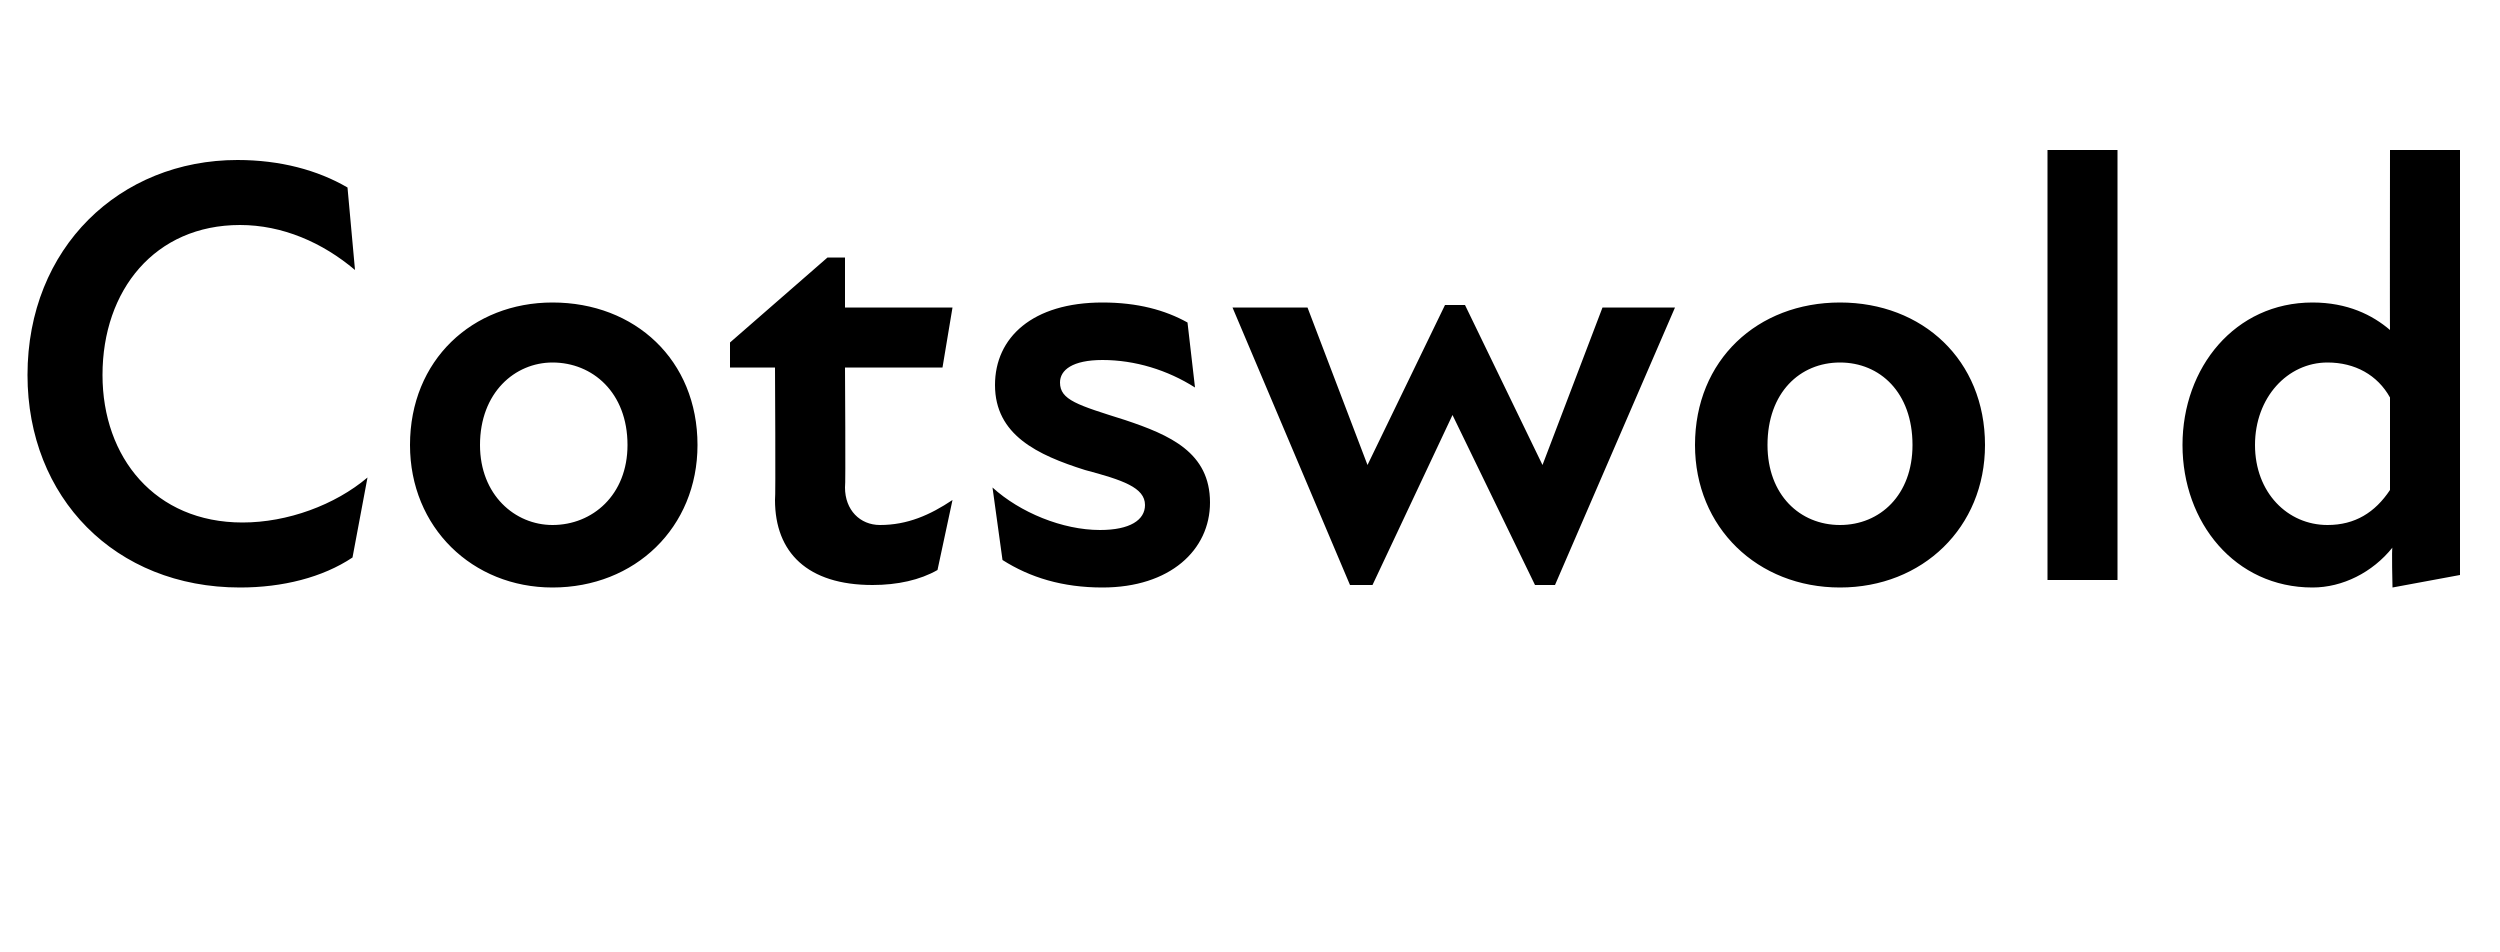 <?xml version="1.0" standalone="no"?>
<!DOCTYPE svg PUBLIC "-//W3C//DTD SVG 1.1//EN" "http://www.w3.org/Graphics/SVG/1.1/DTD/svg11.dtd">
<svg xmlns="http://www.w3.org/2000/svg" version="1.1" width="100px" height="38.1px" viewBox="0 -5 100 38.1" style="top:-5px">
  <desc>Cotswold</desc>
  <defs/>
  <g id="Polygon213138">
    <path d="M 1.1 10 C 1.1 4.9 4.8 1.4 9.5 1.4 C 11.2 1.4 12.7 1.8 13.9 2.5 C 13.9 2.5 14.2 5.8 14.2 5.8 C 12.9 4.7 11.3 4 9.6 4 C 6.2 4 4.1 6.6 4.1 10 C 4.1 13.3 6.2 15.9 9.7 15.9 C 11.5 15.9 13.4 15.2 14.7 14.1 C 14.7 14.1 14.1 17.3 14.1 17.3 C 12.9 18.1 11.3 18.5 9.6 18.5 C 4.6 18.5 1.1 14.9 1.1 10 Z M 16.4 12.8 C 16.4 9.4 18.9 7.1 22.1 7.1 C 25.4 7.1 27.9 9.4 27.9 12.8 C 27.9 16.1 25.4 18.5 22.1 18.5 C 18.9 18.5 16.4 16.1 16.4 12.8 Z M 22.1 16 C 23.7 16 25.1 14.8 25.1 12.8 C 25.1 10.7 23.7 9.5 22.1 9.5 C 20.6 9.5 19.2 10.7 19.2 12.8 C 19.2 14.8 20.6 16 22.1 16 Z M 31 15 C 31.03 14.98 31 9.7 31 9.7 L 29.2 9.7 L 29.2 8.7 L 33.1 5.3 L 33.8 5.3 L 33.8 7.3 L 38.1 7.3 L 37.7 9.7 L 33.8 9.7 C 33.8 9.7 33.83 14.51 33.8 14.5 C 33.8 15.4 34.4 16 35.2 16 C 36.3 16 37.2 15.6 38.1 15 C 38.1 15 37.5 17.8 37.5 17.8 C 36.8 18.2 35.9 18.4 34.9 18.4 C 32.3 18.4 31 17.1 31 15 Z M 40.1 17.4 C 40.1 17.4 39.7 14.5 39.7 14.5 C 40.8 15.5 42.5 16.2 44 16.2 C 45.2 16.2 45.8 15.8 45.8 15.2 C 45.8 14.5 44.9 14.2 43.4 13.8 C 41.5 13.2 39.8 12.4 39.8 10.4 C 39.8 8.5 41.3 7.1 44.1 7.1 C 45.5 7.1 46.6 7.4 47.5 7.9 C 47.5 7.9 47.8 10.5 47.8 10.5 C 46.7 9.8 45.4 9.4 44.1 9.4 C 42.9 9.4 42.4 9.8 42.4 10.3 C 42.4 11 43.1 11.2 45 11.8 C 46.8 12.4 48.4 13.1 48.4 15.1 C 48.4 17 46.8 18.5 44.1 18.5 C 42.5 18.5 41.2 18.1 40.1 17.4 Z M 49.3 7.3 L 52.3 7.3 L 54.7 13.6 L 57.8 7.2 L 58.6 7.2 L 61.7 13.6 L 64.1 7.3 L 67 7.3 L 62.2 18.4 L 61.4 18.4 L 58.1 11.6 L 54.9 18.4 L 54 18.4 L 49.3 7.3 Z M 67.8 12.8 C 67.8 9.4 70.3 7.1 73.6 7.1 C 76.9 7.1 79.4 9.4 79.4 12.8 C 79.4 16.1 76.9 18.5 73.6 18.5 C 70.3 18.5 67.8 16.1 67.8 12.8 Z M 73.6 16 C 75.2 16 76.5 14.8 76.5 12.8 C 76.5 10.7 75.2 9.5 73.6 9.5 C 72 9.5 70.7 10.7 70.7 12.8 C 70.7 14.8 72 16 73.6 16 Z M 81.9 1 L 84.7 1 L 84.7 18.2 L 81.9 18.2 L 81.9 1 Z M 95.7 16.9 C 94.9 17.9 93.7 18.5 92.5 18.5 C 89.4 18.5 87.3 15.9 87.3 12.8 C 87.3 9.7 89.4 7.1 92.5 7.1 C 93.9 7.1 94.9 7.6 95.6 8.2 C 95.59 8.22 95.6 1 95.6 1 L 98.4 1 L 98.4 18 L 95.7 18.5 C 95.7 18.5 95.66 16.88 95.7 16.9 Z M 93.1 16 C 94.2 16 95 15.5 95.6 14.6 C 95.6 14.6 95.6 10.9 95.6 10.9 C 95.1 10 94.2 9.5 93.1 9.5 C 91.5 9.5 90.2 10.9 90.2 12.8 C 90.2 14.7 91.5 16 93.1 16 Z " stroke="none" fill="#000"/>
  </g>
</svg>